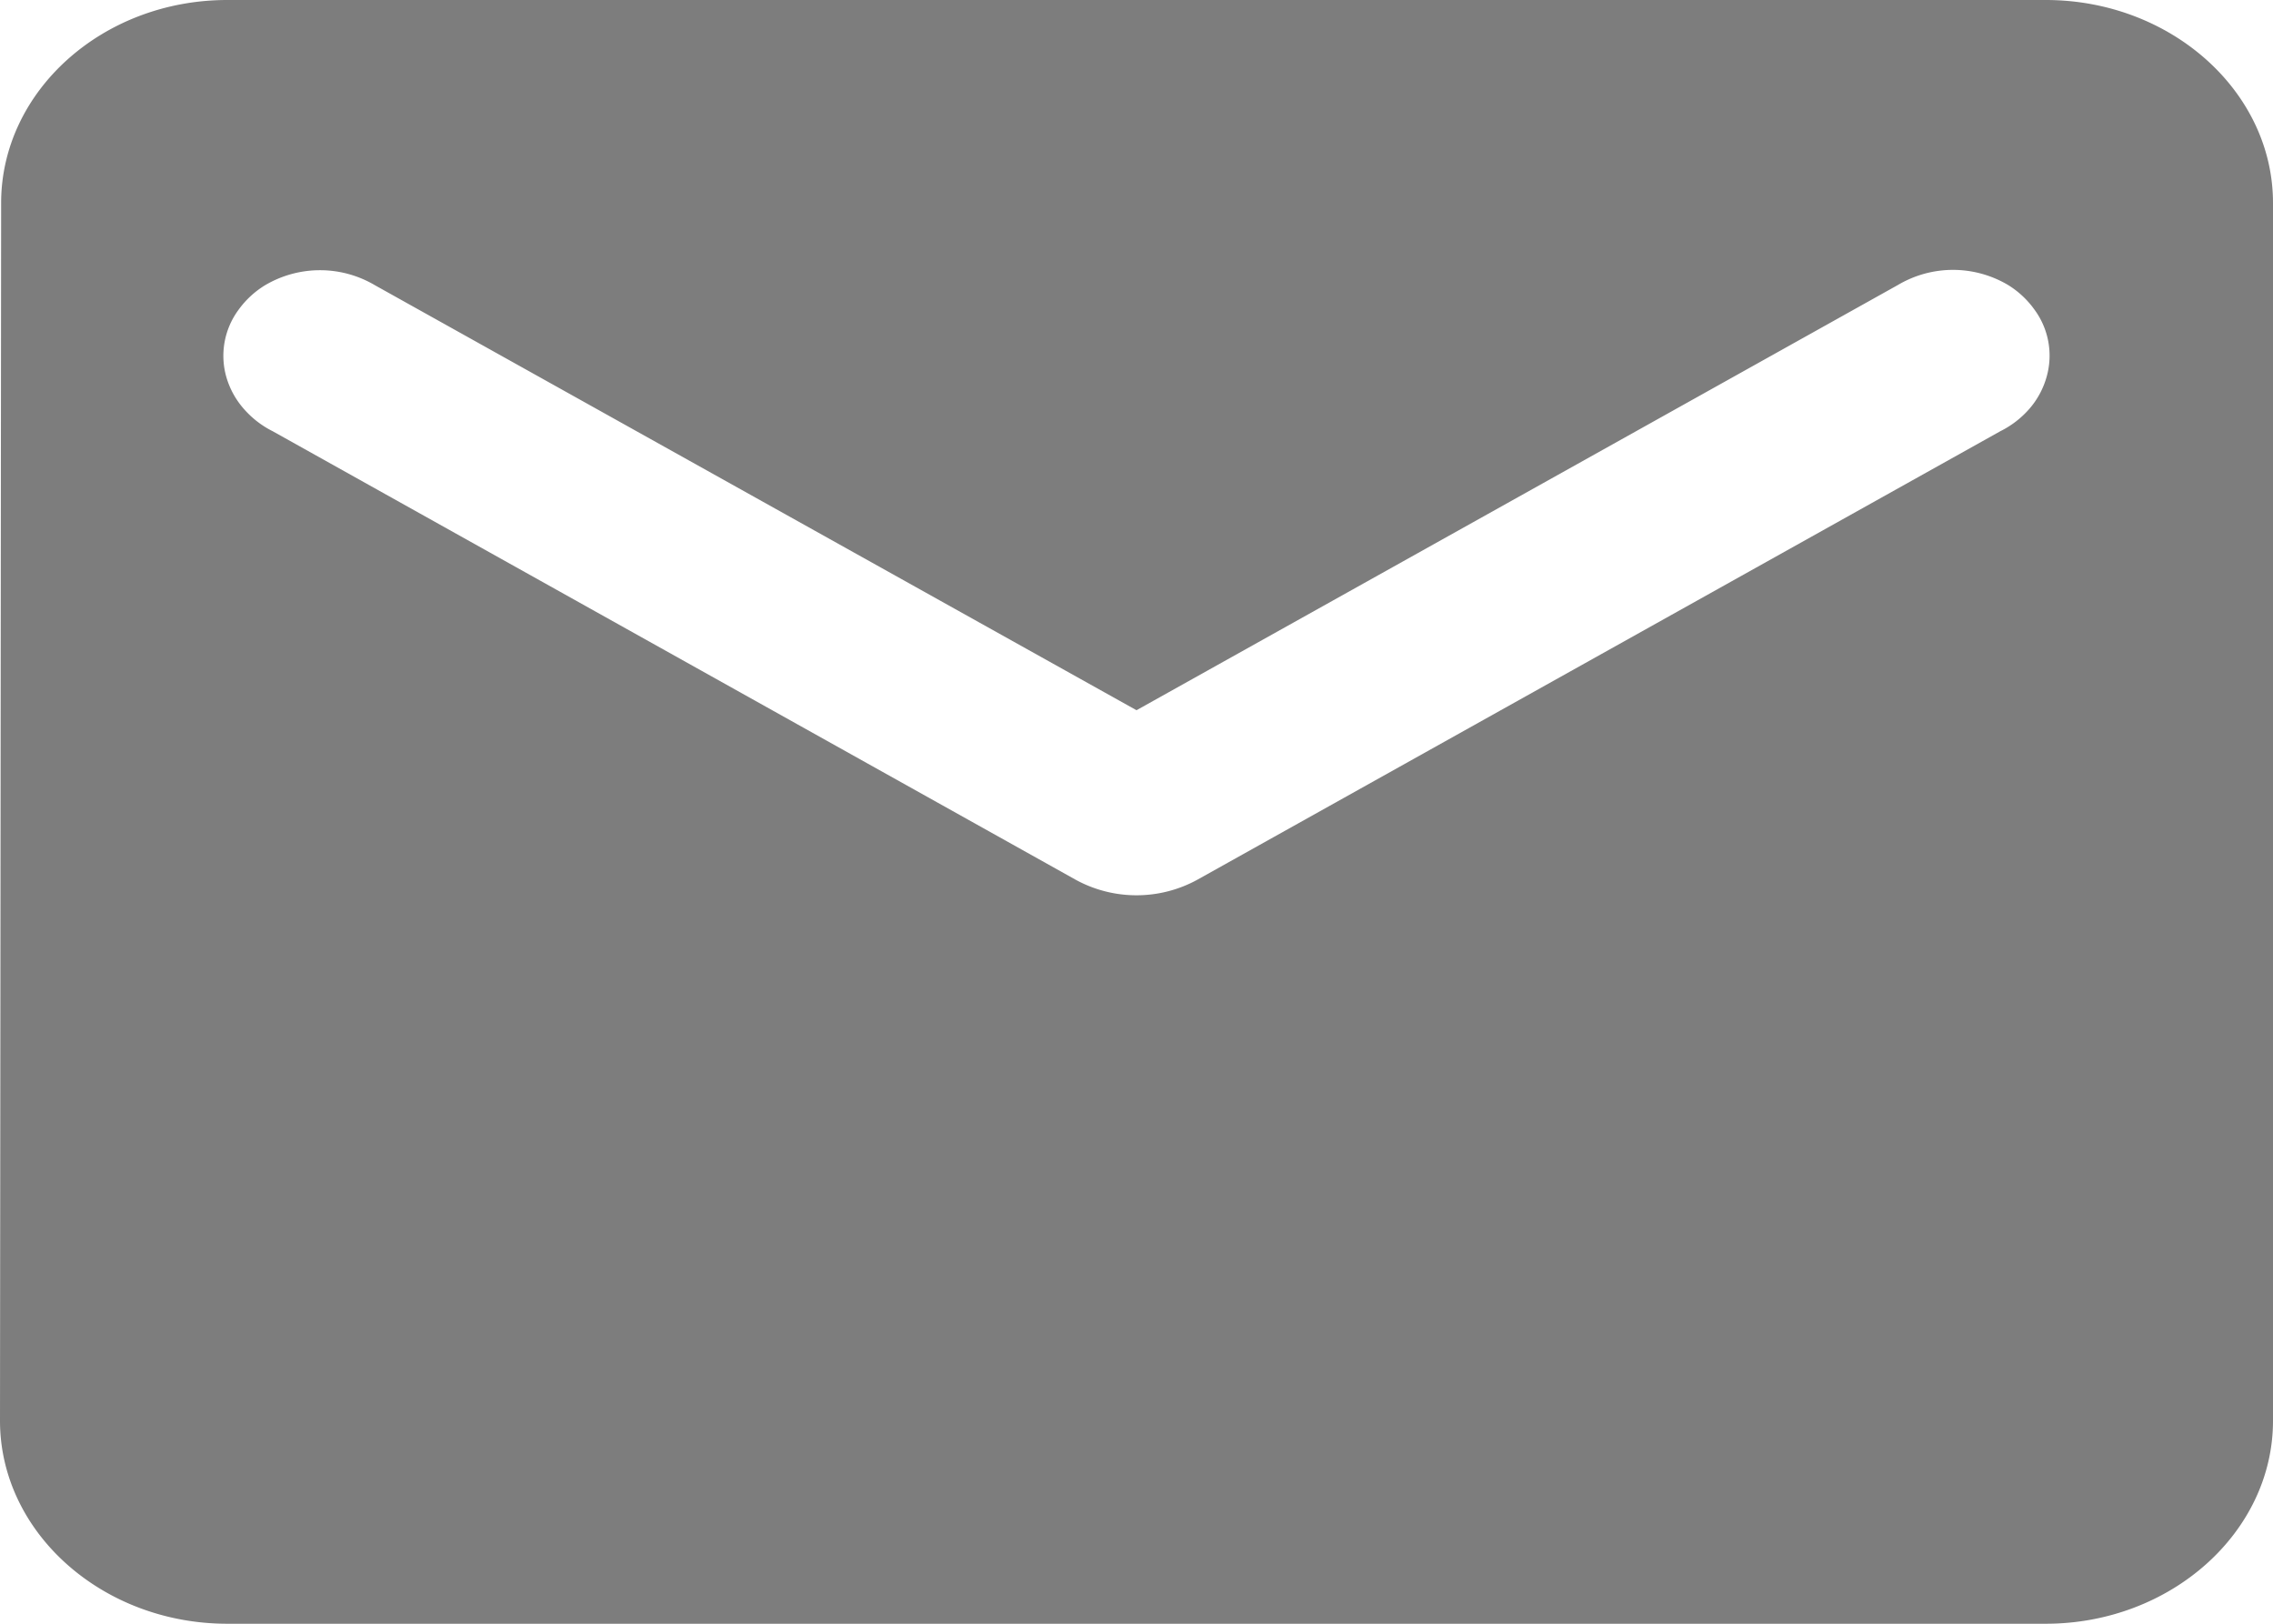 <svg width="14" height="10" viewBox="0 0 14 10" fill="none" xmlns="http://www.w3.org/2000/svg">
    <path d="M12.6 0H1.4C.63 0 .007.563.007 1.25L0 8.75C0 9.438.63 10 1.4 10h11.2c.77 0 1.4-.563 1.4-1.25v-7.5C14 .562 13.37 0 12.6 0zm-.28 2.656L7.371 5.42a.781.781 0 0 1-.742 0L1.68 2.656a.581.581 0 0 1-.18-.14.51.51 0 0 1-.105-.191.476.476 0 0 1 .072-.414.563.563 0 0 1 .165-.154.665.665 0 0 1 .678 0L7 4.374l4.69-2.619a.665.665 0 0 1 .678 0 .563.563 0 0 1 .165.155.477.477 0 0 1 .072.413.51.51 0 0 1-.104.193.58.58 0 0 1-.181.14z" fill="#7D7D7D"/>
</svg>
